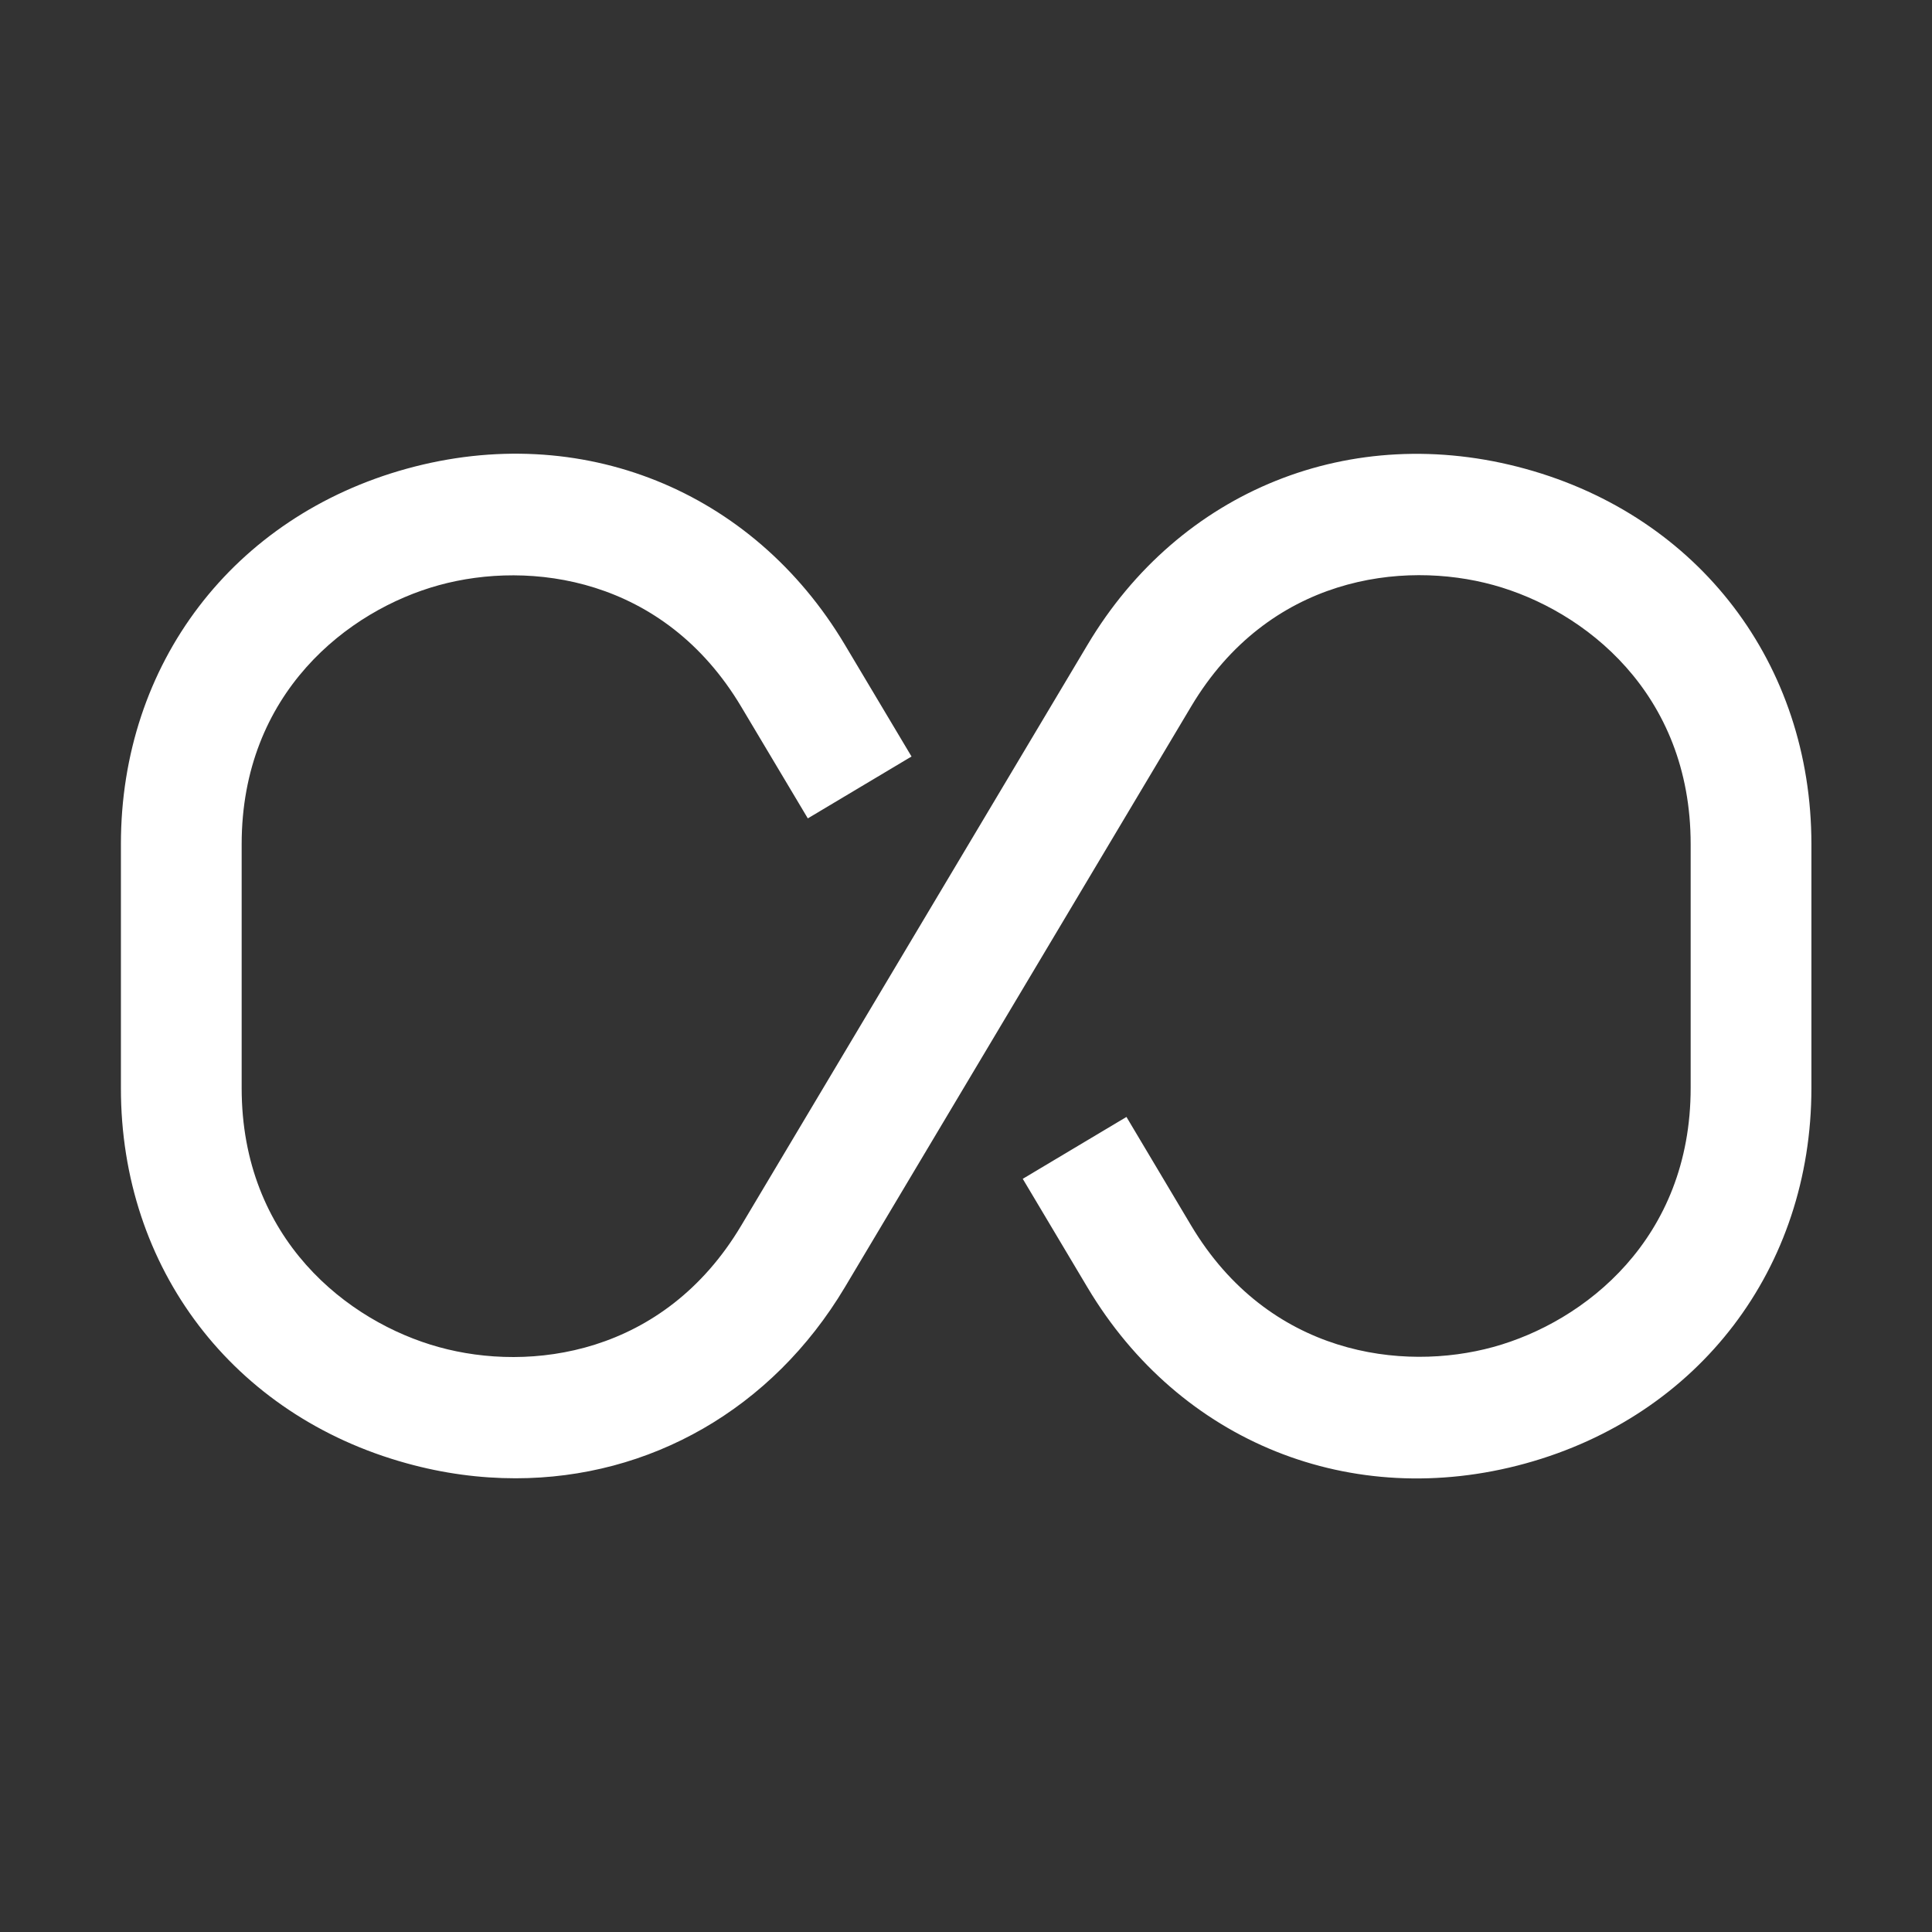 <svg width="96" height="96" viewBox="0 0 96 96" fill="none" xmlns="http://www.w3.org/2000/svg">
<rect x="0" y="0" width="96" height="96" fill="#333333" stroke="none"/>
<path d="M20.213 72.712C22.028 73.215 23.843 73.455 25.62 73.455C32.273 73.455 38.355 70.035 41.978 63.967L59.19 35.1C63.038 28.65 69.683 27.825 74.205 29.07C78.728 30.315 84.008 34.432 84.008 41.94V54.06C84.008 61.567 78.728 65.685 74.205 66.93C69.683 68.175 63.038 67.342 59.19 60.9L55.973 55.5L50.82 58.575L54.038 63.975C58.62 71.662 67.163 75.097 75.795 72.72C84.428 70.342 90.008 63.015 90.008 54.067V41.947C90.008 32.992 84.428 25.672 75.795 23.295C67.163 20.917 58.62 24.345 54.038 32.04L36.825 60.907C32.978 67.357 26.333 68.19 21.81 66.937C17.288 65.692 12.008 61.575 12.008 54.067V41.947C12.008 34.44 17.288 30.322 21.81 29.077C26.333 27.832 32.978 28.665 36.825 35.107L40.14 40.665L45.293 37.59L41.978 32.032C37.395 24.345 28.853 20.91 20.22 23.287C11.588 25.665 6.008 32.985 6.008 41.94V54.06C6 63.015 11.58 70.335 20.213 72.712Z" fill="white"/>
</svg>
